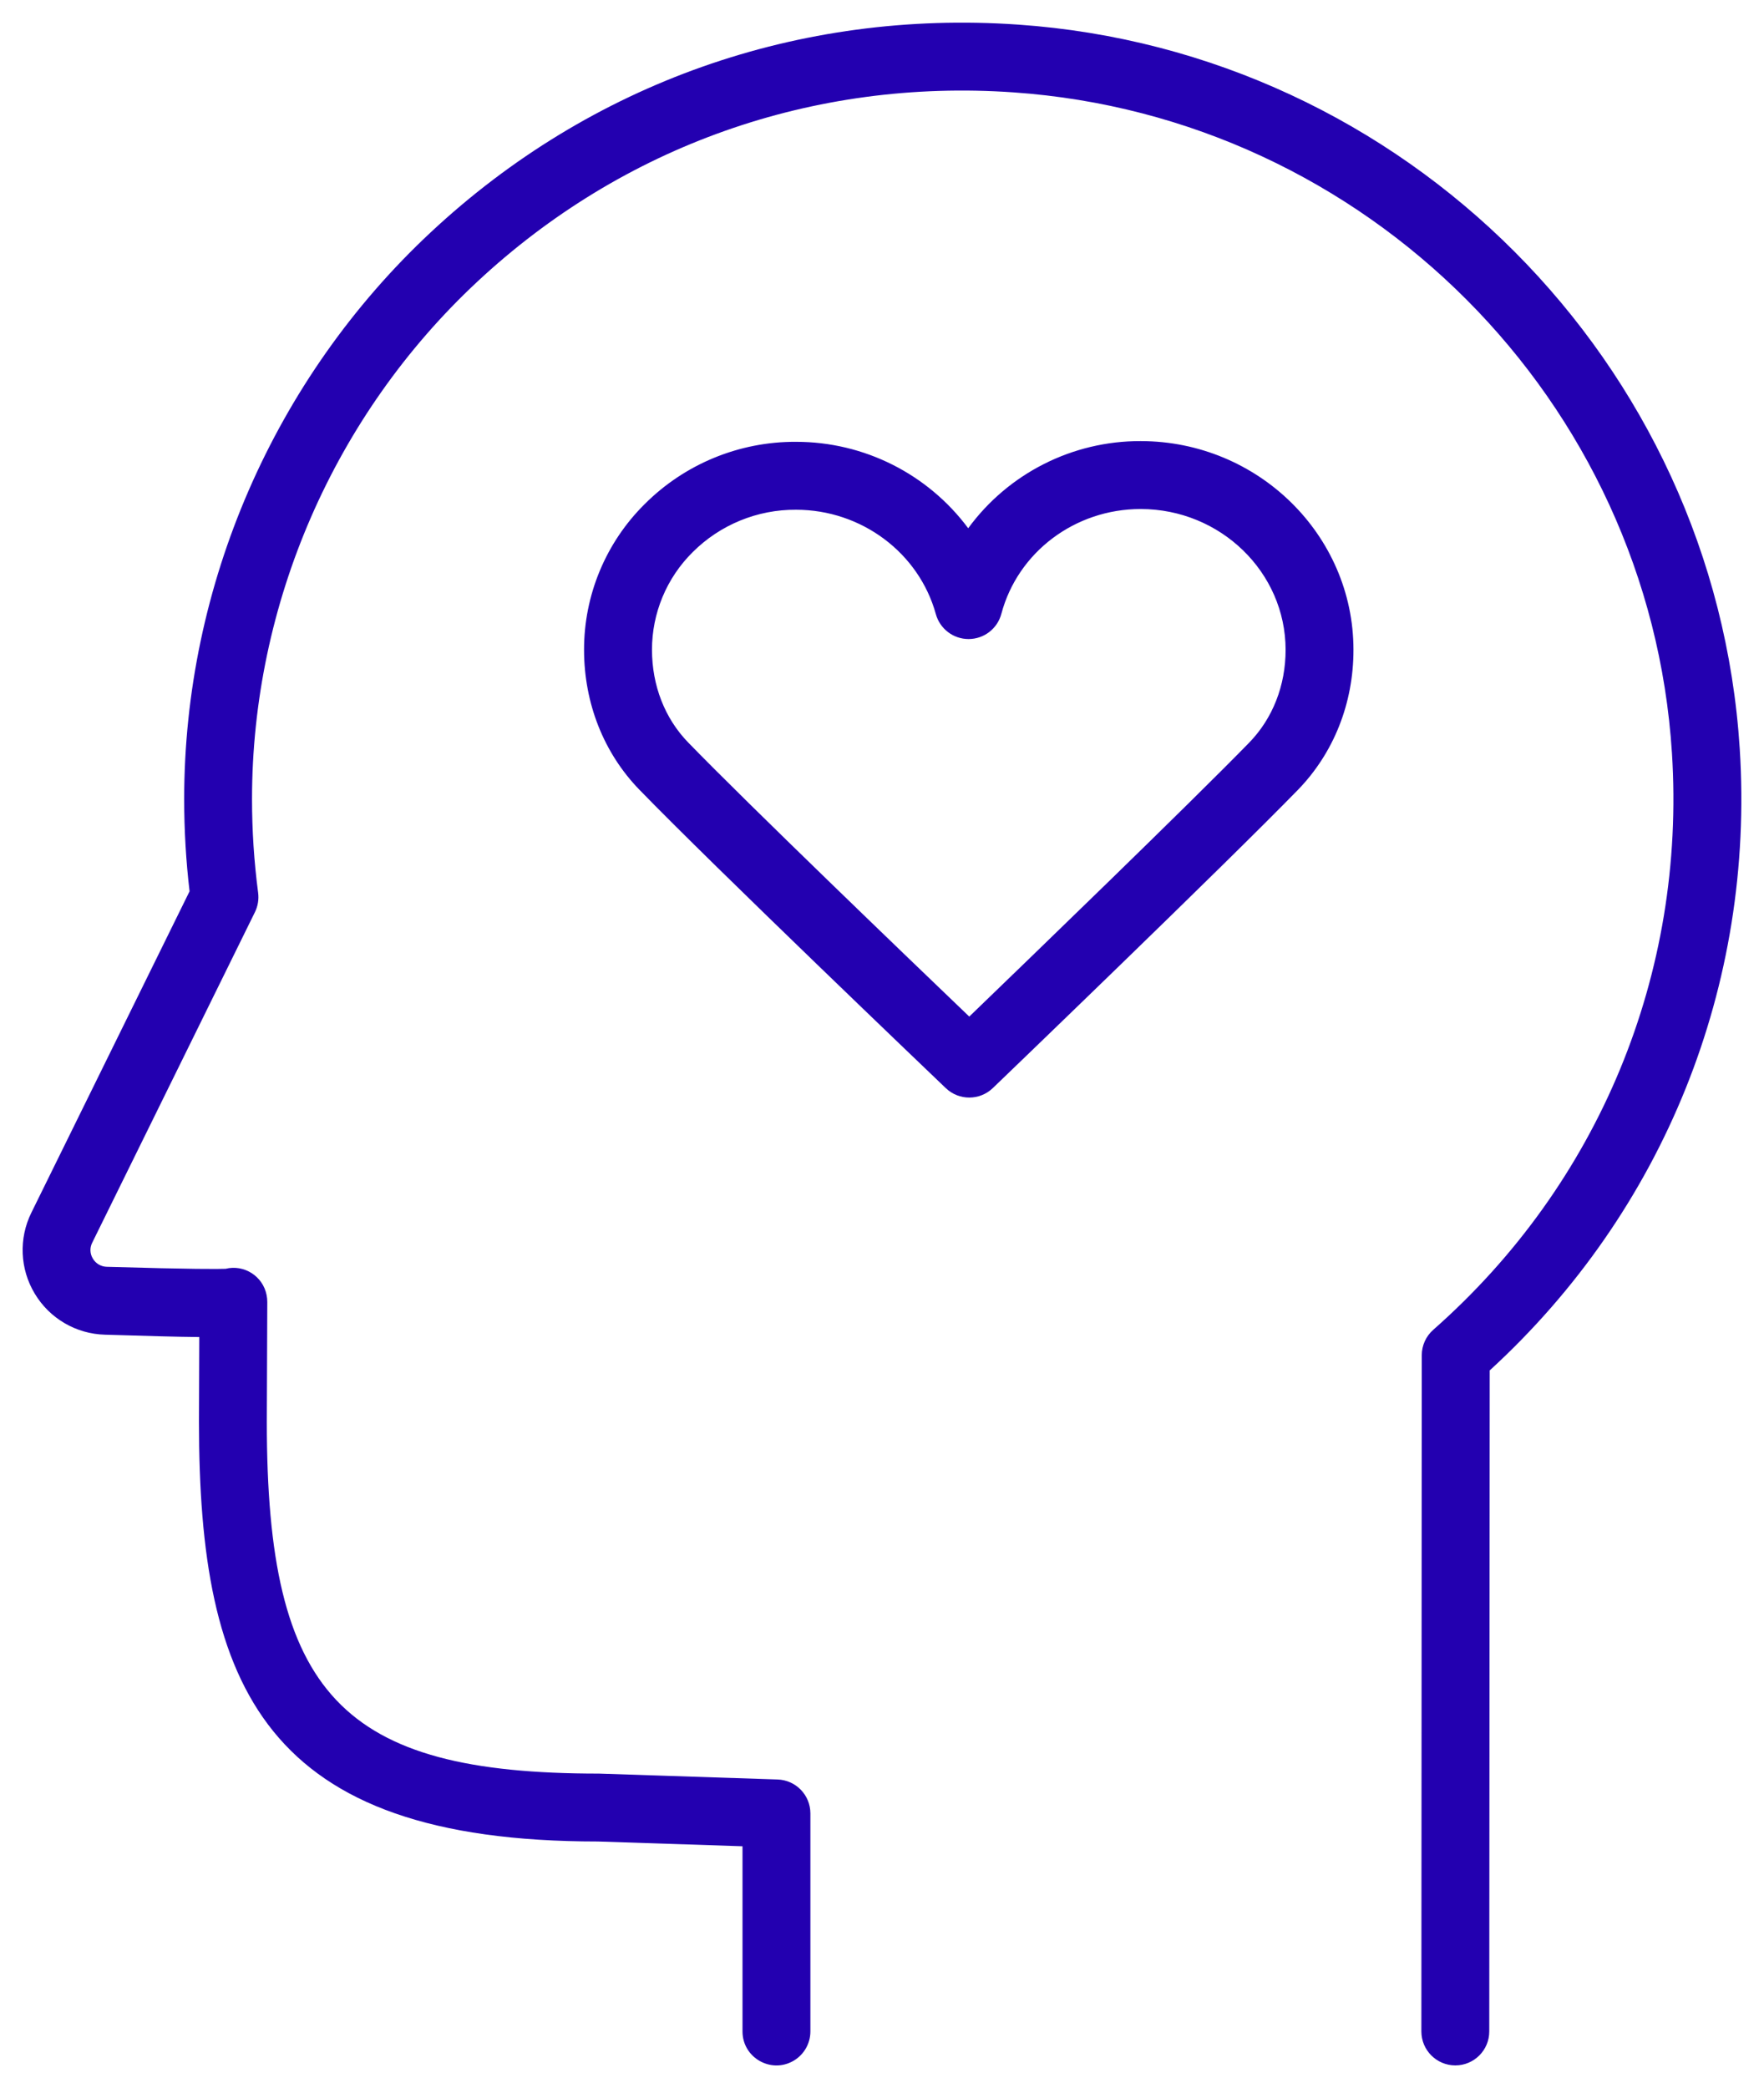 <?xml version="1.0" encoding="UTF-8"?> <svg xmlns="http://www.w3.org/2000/svg" viewBox="1961.024 2453.881 77.953 92.238" width="77.953" height="92.238" data-guides="{&quot;vertical&quot;:[],&quot;horizontal&quot;:[]}"><path fill="#2300b0" stroke="none" fill-opacity="1" stroke-width="1" stroke-opacity="1" color="rgb(51, 51, 51)" fill-rule="evenodd" font-size-adjust="none" font-family="&quot;Helvetica Neue&quot;, Helvetica, Arial, sans-serif" font-size="14px" id="tSvg3af51e9185" title="Path 1" d="M 2037.905 2486.955 C 2036.821 2469.901 2023.11 2456.149 2006.013 2454.968C 1996.331 2454.297 1987.115 2457.556 1980.061 2464.141C 1973.135 2470.605 1969.163 2479.732 1969.163 2489.181C 1969.163 2490.547 1969.243 2491.914 1969.401 2493.253C 1967.071 2497.985 1964.74 2502.717 1962.41 2507.449C 1961.846 2508.589 1961.903 2509.939 1962.561 2511.028C 1963.217 2512.122 1964.387 2512.805 1965.662 2512.839C 1967.567 2512.896 1968.893 2512.935 1969.831 2512.943C 1969.826 2514.193 1969.822 2515.444 1969.817 2516.695C 1969.817 2528.432 1972.71 2535.227 1987.449 2535.226C 1989.578 2535.296 1991.707 2535.366 1993.836 2535.437C 1993.836 2538.163 1993.836 2540.89 1993.836 2543.617C 1993.836 2544.771 1995.086 2545.493 1996.086 2544.916C 1996.55 2544.648 1996.836 2544.152 1996.836 2543.617C 1996.836 2540.406 1996.836 2537.196 1996.836 2533.986C 1996.836 2533.176 1996.194 2532.513 1995.385 2532.487C 1992.756 2532.4 1990.126 2532.313 1987.497 2532.227C 1976.108 2532.227 1972.815 2528.744 1972.815 2516.701C 1972.822 2514.932 1972.829 2513.163 1972.836 2511.394C 1972.836 2511.291 1972.826 2511.189 1972.805 2511.087C 1972.641 2510.254 1971.816 2509.727 1970.992 2509.928C 1970.681 2509.94 1969.586 2509.952 1965.749 2509.84C 1965.494 2509.836 1965.259 2509.7 1965.129 2509.48C 1964.996 2509.266 1964.985 2508.998 1965.1 2508.774C 1967.496 2503.907 1969.893 2499.041 1972.289 2494.175C 1972.42 2493.909 1972.469 2493.61 1972.431 2493.316C 1972.251 2491.945 1972.161 2490.563 1972.161 2489.181C 1972.161 2480.56 1975.786 2472.233 1982.106 2466.334C 1988.546 2460.323 1996.969 2457.345 2005.804 2457.961C 2021.408 2459.039 2033.92 2471.586 2034.909 2487.146C 2035.529 2496.889 2031.684 2506.175 2024.362 2512.622C 2024.039 2512.906 2023.853 2513.316 2023.853 2513.747C 2023.847 2523.703 2023.842 2533.659 2023.836 2543.616C 2023.836 2544.444 2024.507 2545.116 2025.335 2545.117C 2025.335 2545.117 2025.336 2545.117 2025.336 2545.117C 2026.164 2545.117 2026.836 2544.446 2026.836 2543.618C 2026.843 2533.884 2026.849 2524.15 2026.856 2514.417C 2034.55 2507.374 2038.57 2497.405 2037.905 2486.955Z"></path><path fill="#2300b0" stroke="none" fill-opacity="1" stroke-width="1" stroke-opacity="1" color="rgb(51, 51, 51)" fill-rule="evenodd" font-size-adjust="none" font-family="&quot;Helvetica Neue&quot;, Helvetica, Arial, sans-serif" font-size="14px" id="tSvg1360b262f83" title="Path 2" d="M 2011.441 2473.366 C 2011.437 2473.366 2011.432 2473.366 2011.428 2473.366C 2008.42 2473.357 2005.588 2474.788 2003.81 2477.215C 2002.022 2474.814 1999.205 2473.399 1996.212 2473.398C 1996.208 2473.398 1996.204 2473.398 1996.2 2473.398C 1993.692 2473.385 1991.284 2474.377 1989.511 2476.151C 1987.793 2477.853 1986.829 2480.173 1986.834 2482.592C 1986.837 2484.95 1987.704 2487.14 1989.273 2488.759C 1992.534 2492.122 2002.404 2501.551 2002.822 2501.95C 2003.403 2502.504 2004.318 2502.502 2004.897 2501.946C 2005.313 2501.547 2015.115 2492.124 2018.37 2488.783C 2019.963 2487.148 2020.839 2484.943 2020.835 2482.575C 2020.829 2477.505 2016.614 2473.373 2011.441 2473.366ZM 2017.836 2482.58 C 2017.838 2484.16 2017.266 2485.62 2016.223 2486.69C 2013.619 2489.363 2006.528 2496.212 2003.857 2498.787C 2001.171 2496.215 1994.034 2489.359 1991.429 2486.672C 1990.404 2485.614 1989.838 2484.164 1989.836 2482.588C 1989.834 2480.966 1990.482 2479.412 1991.634 2478.272C 1992.845 2477.062 1994.49 2476.387 1996.201 2476.398C 1996.204 2476.398 1996.206 2476.398 1996.209 2476.398C 1999.093 2476.402 2001.631 2478.298 2002.38 2481.009C 2002.56 2481.659 2003.152 2482.11 2003.826 2482.11C 2003.828 2482.11 2003.831 2482.11 2003.833 2482.11C 2004.51 2482.107 2005.102 2481.65 2005.275 2480.996C 2006.002 2478.269 2008.531 2476.366 2011.428 2476.366C 2011.431 2476.366 2011.434 2476.366 2011.437 2476.366C 2014.961 2476.371 2017.831 2479.159 2017.836 2482.58Z"></path><defs></defs></svg> 